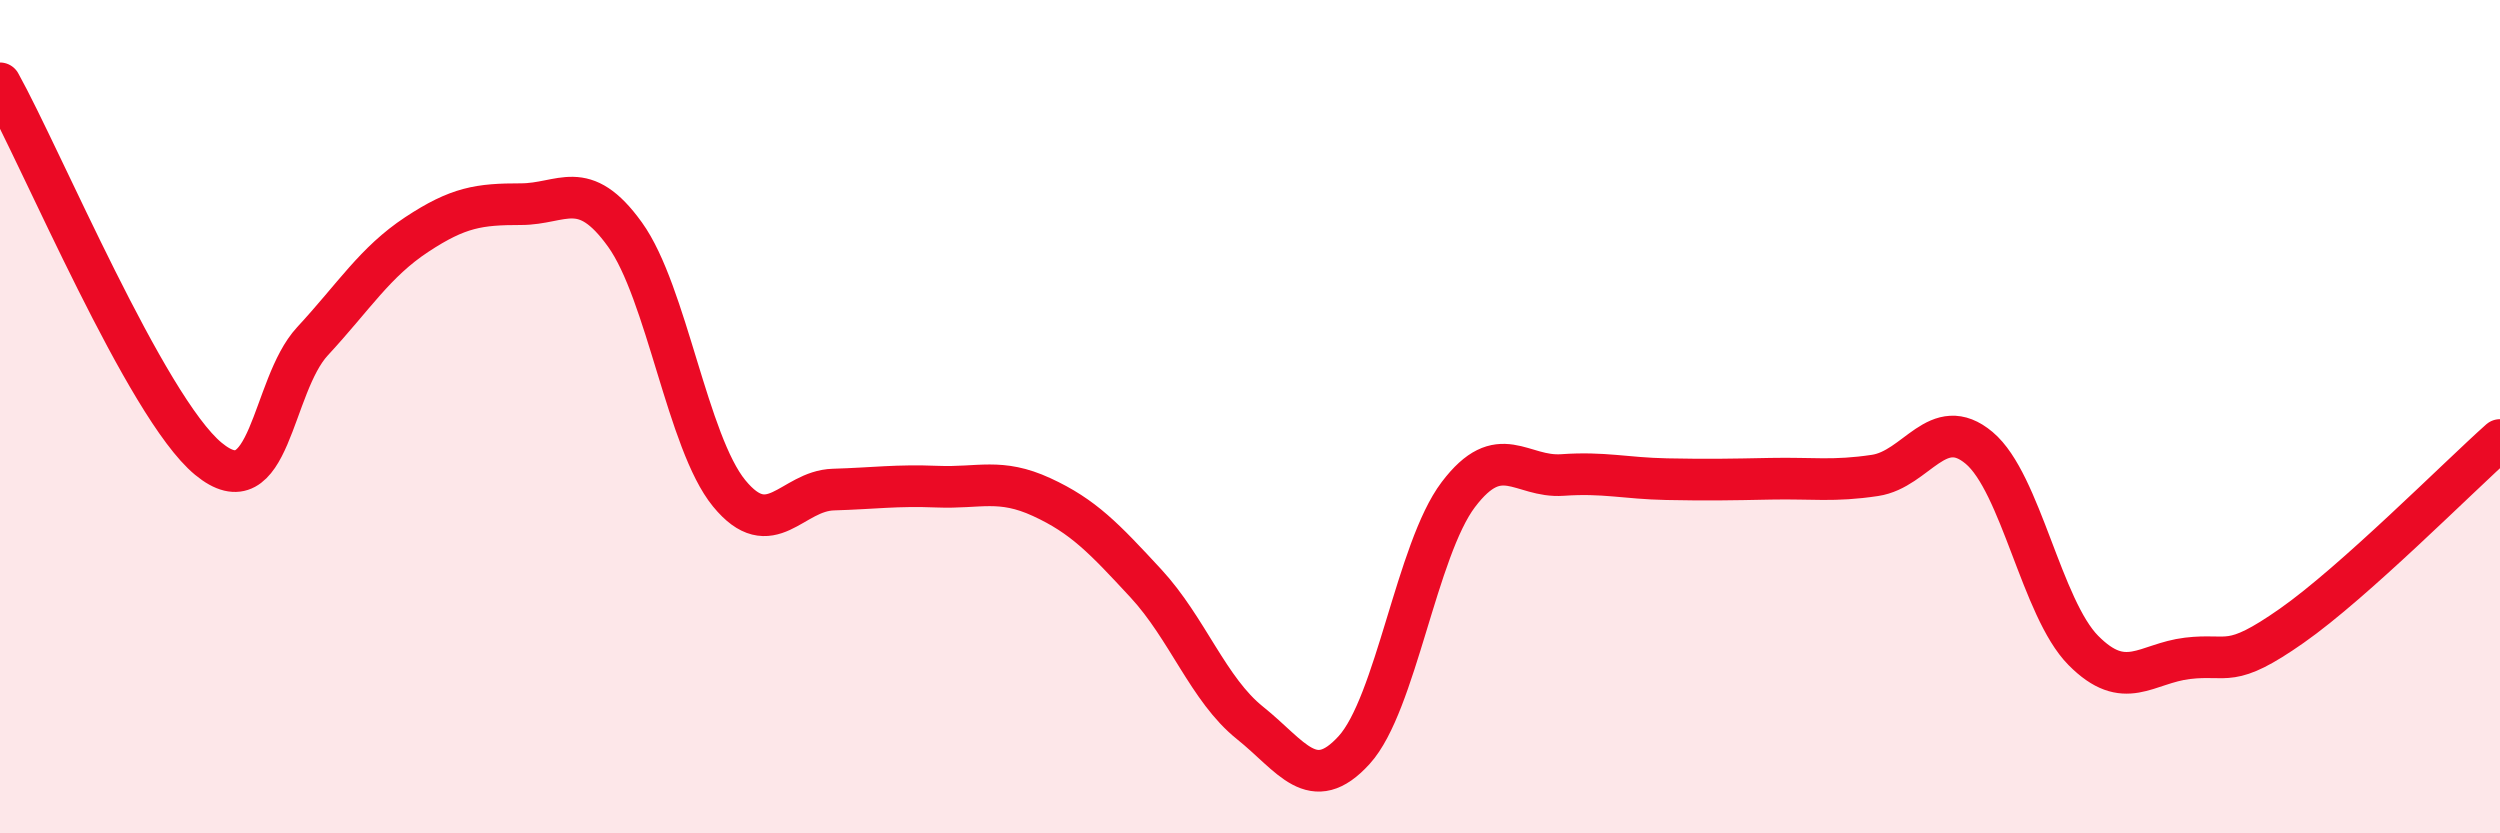 
    <svg width="60" height="20" viewBox="0 0 60 20" xmlns="http://www.w3.org/2000/svg">
      <path
        d="M 0,2 C 1,3.8 3.5,9.77 5,11.01 C 6.5,12.25 6.5,9.27 7.5,8.19 C 8.5,7.11 9,6.29 10,5.63 C 11,4.97 11.5,4.9 12.5,4.9 C 13.5,4.9 14,4.24 15,5.63 C 16,7.02 16.5,10.62 17.5,11.84 C 18.5,13.06 19,11.78 20,11.75 C 21,11.72 21.5,11.64 22.5,11.68 C 23.5,11.72 24,11.47 25,11.93 C 26,12.39 26.5,12.92 27.5,14 C 28.5,15.08 29,16.55 30,17.35 C 31,18.15 31.5,19.1 32.5,18 C 33.5,16.9 34,13.19 35,11.87 C 36,10.55 36.5,11.47 37.5,11.4 C 38.5,11.33 39,11.48 40,11.5 C 41,11.52 41.5,11.51 42.5,11.49 C 43.5,11.47 44,11.56 45,11.41 C 46,11.26 46.5,9.91 47.5,10.75 C 48.5,11.59 49,14.6 50,15.61 C 51,16.62 51.5,15.92 52.5,15.8 C 53.5,15.68 53.5,16.07 55,15.02 C 56.5,13.97 59,11.45 60,10.56L60 20L0 20Z"
        fill="#EB0A25"
        opacity="0.1"
        stroke-linecap="round"
        stroke-linejoin="round"
      />
      <path
        d="M 0,2 C 1,3.8 3.5,9.77 5,11.01 C 6.5,12.25 6.5,9.27 7.5,8.19 C 8.5,7.11 9,6.29 10,5.63 C 11,4.97 11.5,4.9 12.5,4.9 C 13.5,4.9 14,4.24 15,5.63 C 16,7.02 16.5,10.62 17.5,11.84 C 18.5,13.06 19,11.78 20,11.75 C 21,11.72 21.5,11.64 22.5,11.68 C 23.5,11.72 24,11.47 25,11.93 C 26,12.39 26.5,12.92 27.5,14 C 28.5,15.08 29,16.55 30,17.35 C 31,18.15 31.5,19.1 32.5,18 C 33.5,16.9 34,13.19 35,11.87 C 36,10.55 36.5,11.47 37.5,11.4 C 38.5,11.33 39,11.48 40,11.5 C 41,11.52 41.5,11.51 42.5,11.49 C 43.5,11.47 44,11.56 45,11.41 C 46,11.26 46.5,9.91 47.5,10.75 C 48.5,11.59 49,14.6 50,15.61 C 51,16.62 51.5,15.92 52.5,15.8 C 53.5,15.68 53.5,16.07 55,15.02 C 56.5,13.97 59,11.45 60,10.56"
        stroke="#EB0A25"
        stroke-width="1"
        fill="none"
        stroke-linecap="round"
        stroke-linejoin="round"
      />
    </svg>
  